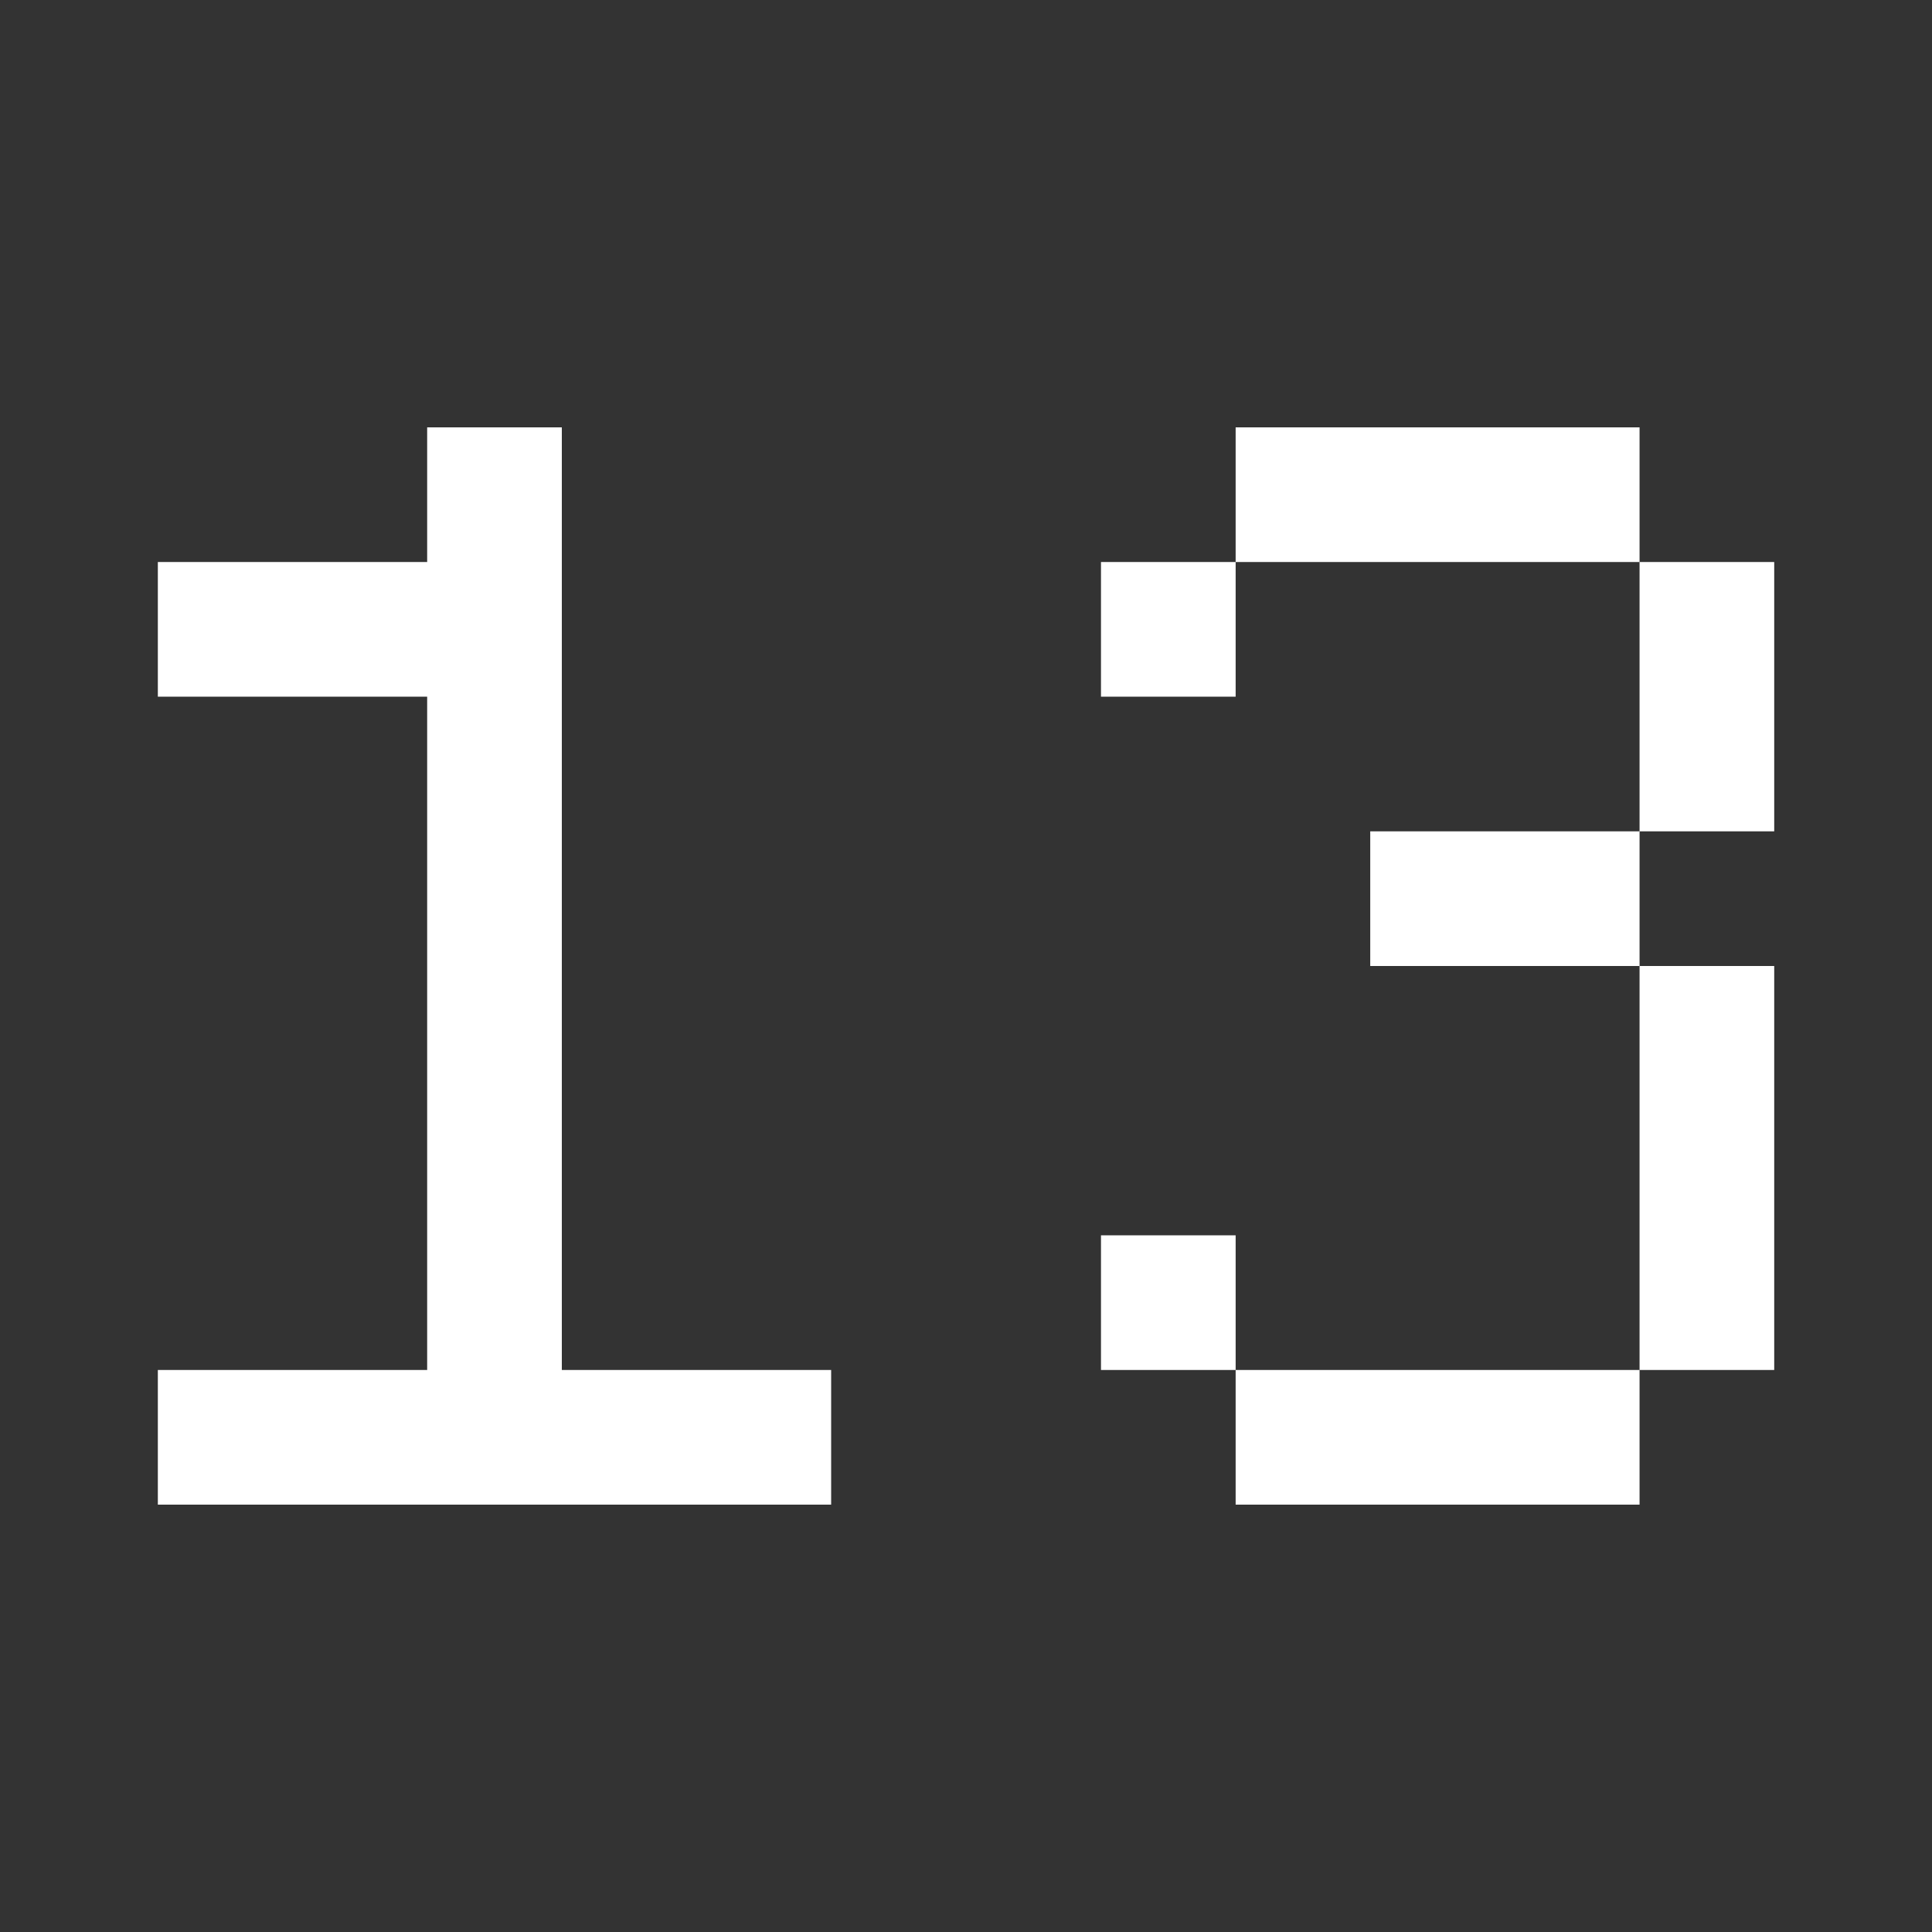 <?xml version="1.0" encoding="UTF-8"?> <svg xmlns="http://www.w3.org/2000/svg" width="30" height="30" viewBox="0 0 30 30" fill="none"><rect x="0" y="0" width="30" height="30" fill="#333333" stroke="none"/><path d="M6.633 10.818H2.451V8.727H6.633V6.636H8.724V21.273H12.906V23.364H2.451V21.273H6.633V10.818Z" fill="white"></path><path d="M17.096 8.727H19.187V10.818H17.096V8.727ZM19.187 6.636H25.459V8.727H19.187V6.636ZM25.459 8.727H27.55V12.909H25.459V8.727ZM21.277 12.909H25.459V15H21.277V12.909ZM25.459 15H27.55V21.273H25.459V15ZM25.459 21.273V23.364H19.187V21.273H25.459ZM19.187 21.273H17.096V19.182H19.187V21.273Z" fill="white"></path></svg> 